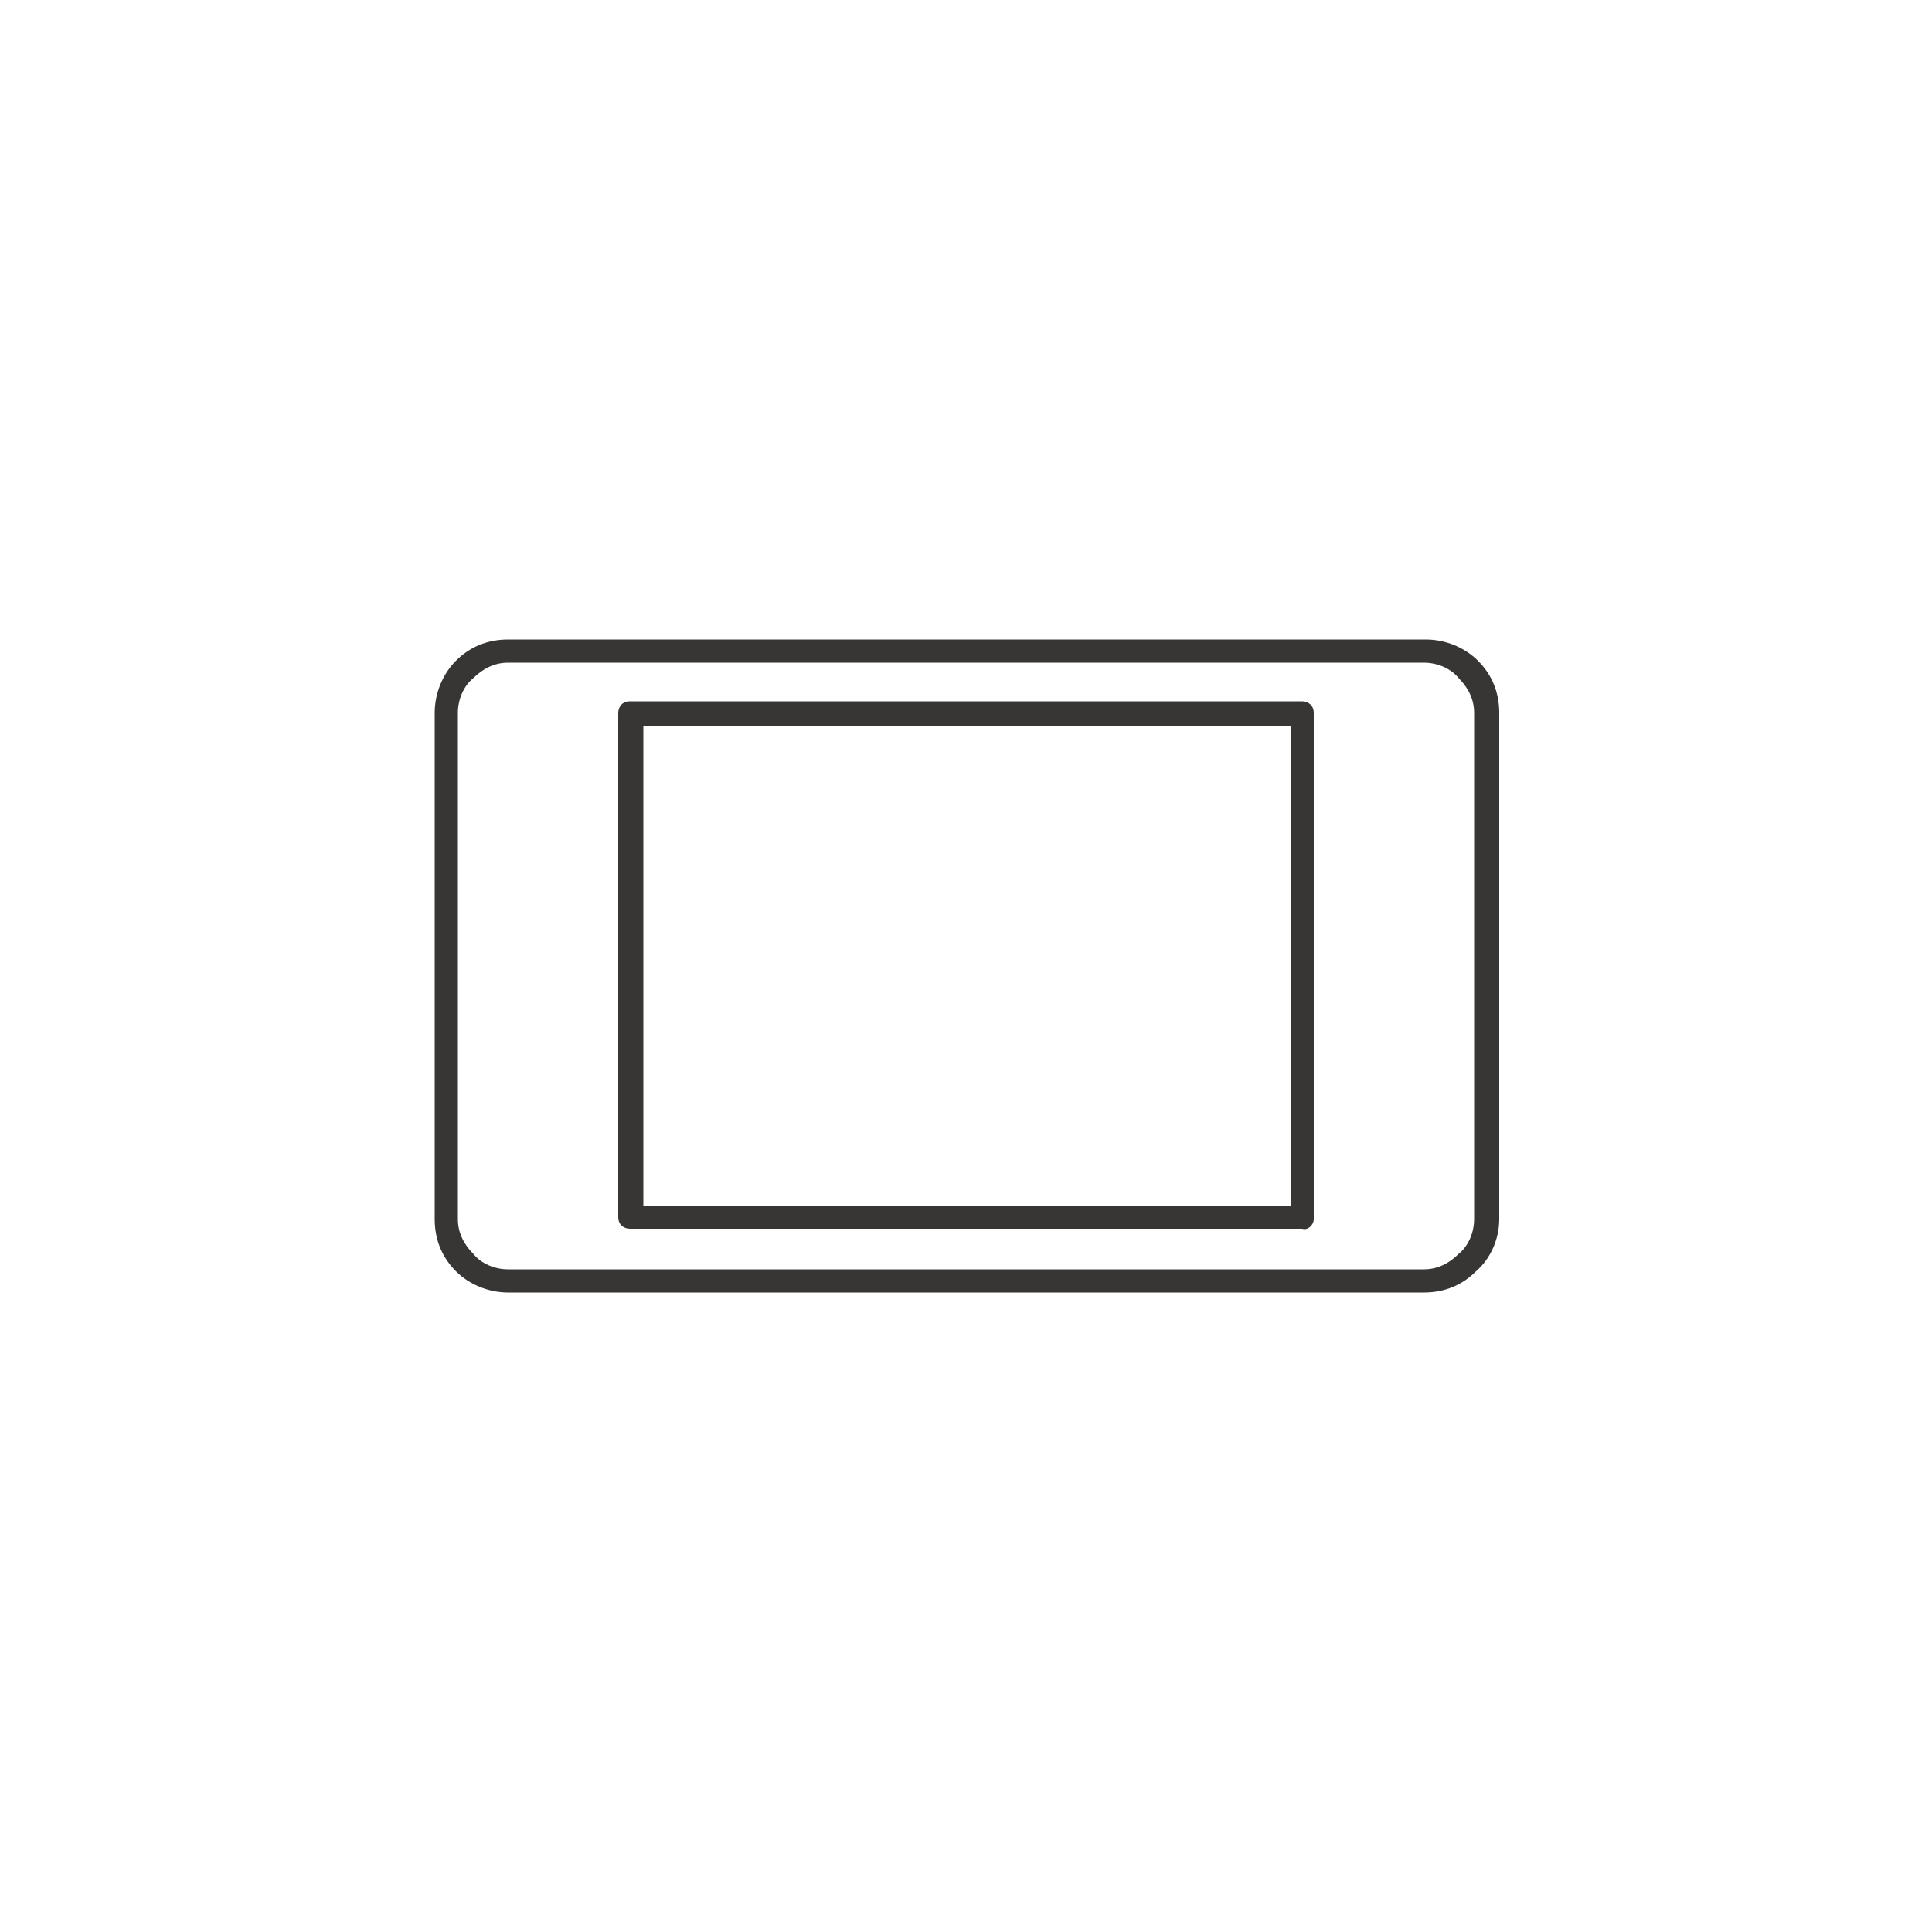 <?xml version="1.0" encoding="utf-8"?>
<!-- Generator: Adobe Illustrator 24.3.0, SVG Export Plug-In . SVG Version: 6.00 Build 0)  -->
<svg version="1.1" id="Ebene_1" xmlns="http://www.w3.org/2000/svg" xmlns:xlink="http://www.w3.org/1999/xlink" x="0px" y="0px"
	 viewBox="0 0 100 100" style="enable-background:new 0 0 100 100;" xml:space="preserve">
<style type="text/css">
	.st0{clip-path:url(#SVGID_2_);fill:#373634;}
</style>
<g>
	<defs>
		<rect id="SVGID_1_" width="100" height="100"/>
	</defs>
	<clipPath id="SVGID_2_">
		<use xlink:href="#SVGID_1_"  style="overflow:visible;"/>
	</clipPath>
	<path class="st0" d="M76.3,63.1c0,0.7-0.3,1.4-0.8,1.8l0,0c-0.5,0.5-1.1,0.8-1.8,0.8H26.3c-0.7,0-1.4-0.3-1.8-0.8l0,0
		c-0.5-0.5-0.8-1.1-0.8-1.8V36.9c0-0.7,0.3-1.4,0.8-1.8c0.5-0.5,1.1-0.8,1.8-0.8h47.4c0.7,0,1.4,0.3,1.8,0.8
		c0.5,0.5,0.8,1.1,0.8,1.8V63.1z M77.6,63.1V36.9c0-1.1-0.4-2-1.1-2.7c-0.7-0.7-1.7-1.1-2.7-1.1H26.3c-1.1,0-2,0.4-2.7,1.1
		c-0.7,0.7-1.1,1.7-1.1,2.7v26.2c0,1.1,0.4,2,1.1,2.7l0,0c0.7,0.7,1.7,1.1,2.7,1.1h47.4c1.1,0,2-0.4,2.7-1.1l0,0
		C77.1,65.2,77.6,64.2,77.6,63.1"/>
	<path class="st0" d="M66.7,62.4H33.3V37.6h33.5V62.4z M68,63.1V36.9c0-0.4-0.3-0.6-0.6-0.6H32.6c-0.4,0-0.6,0.3-0.6,0.6v26.1
		c0,0.4,0.3,0.6,0.6,0.6h34.8C67.7,63.7,68,63.4,68,63.1"/>
</g>
</svg>
